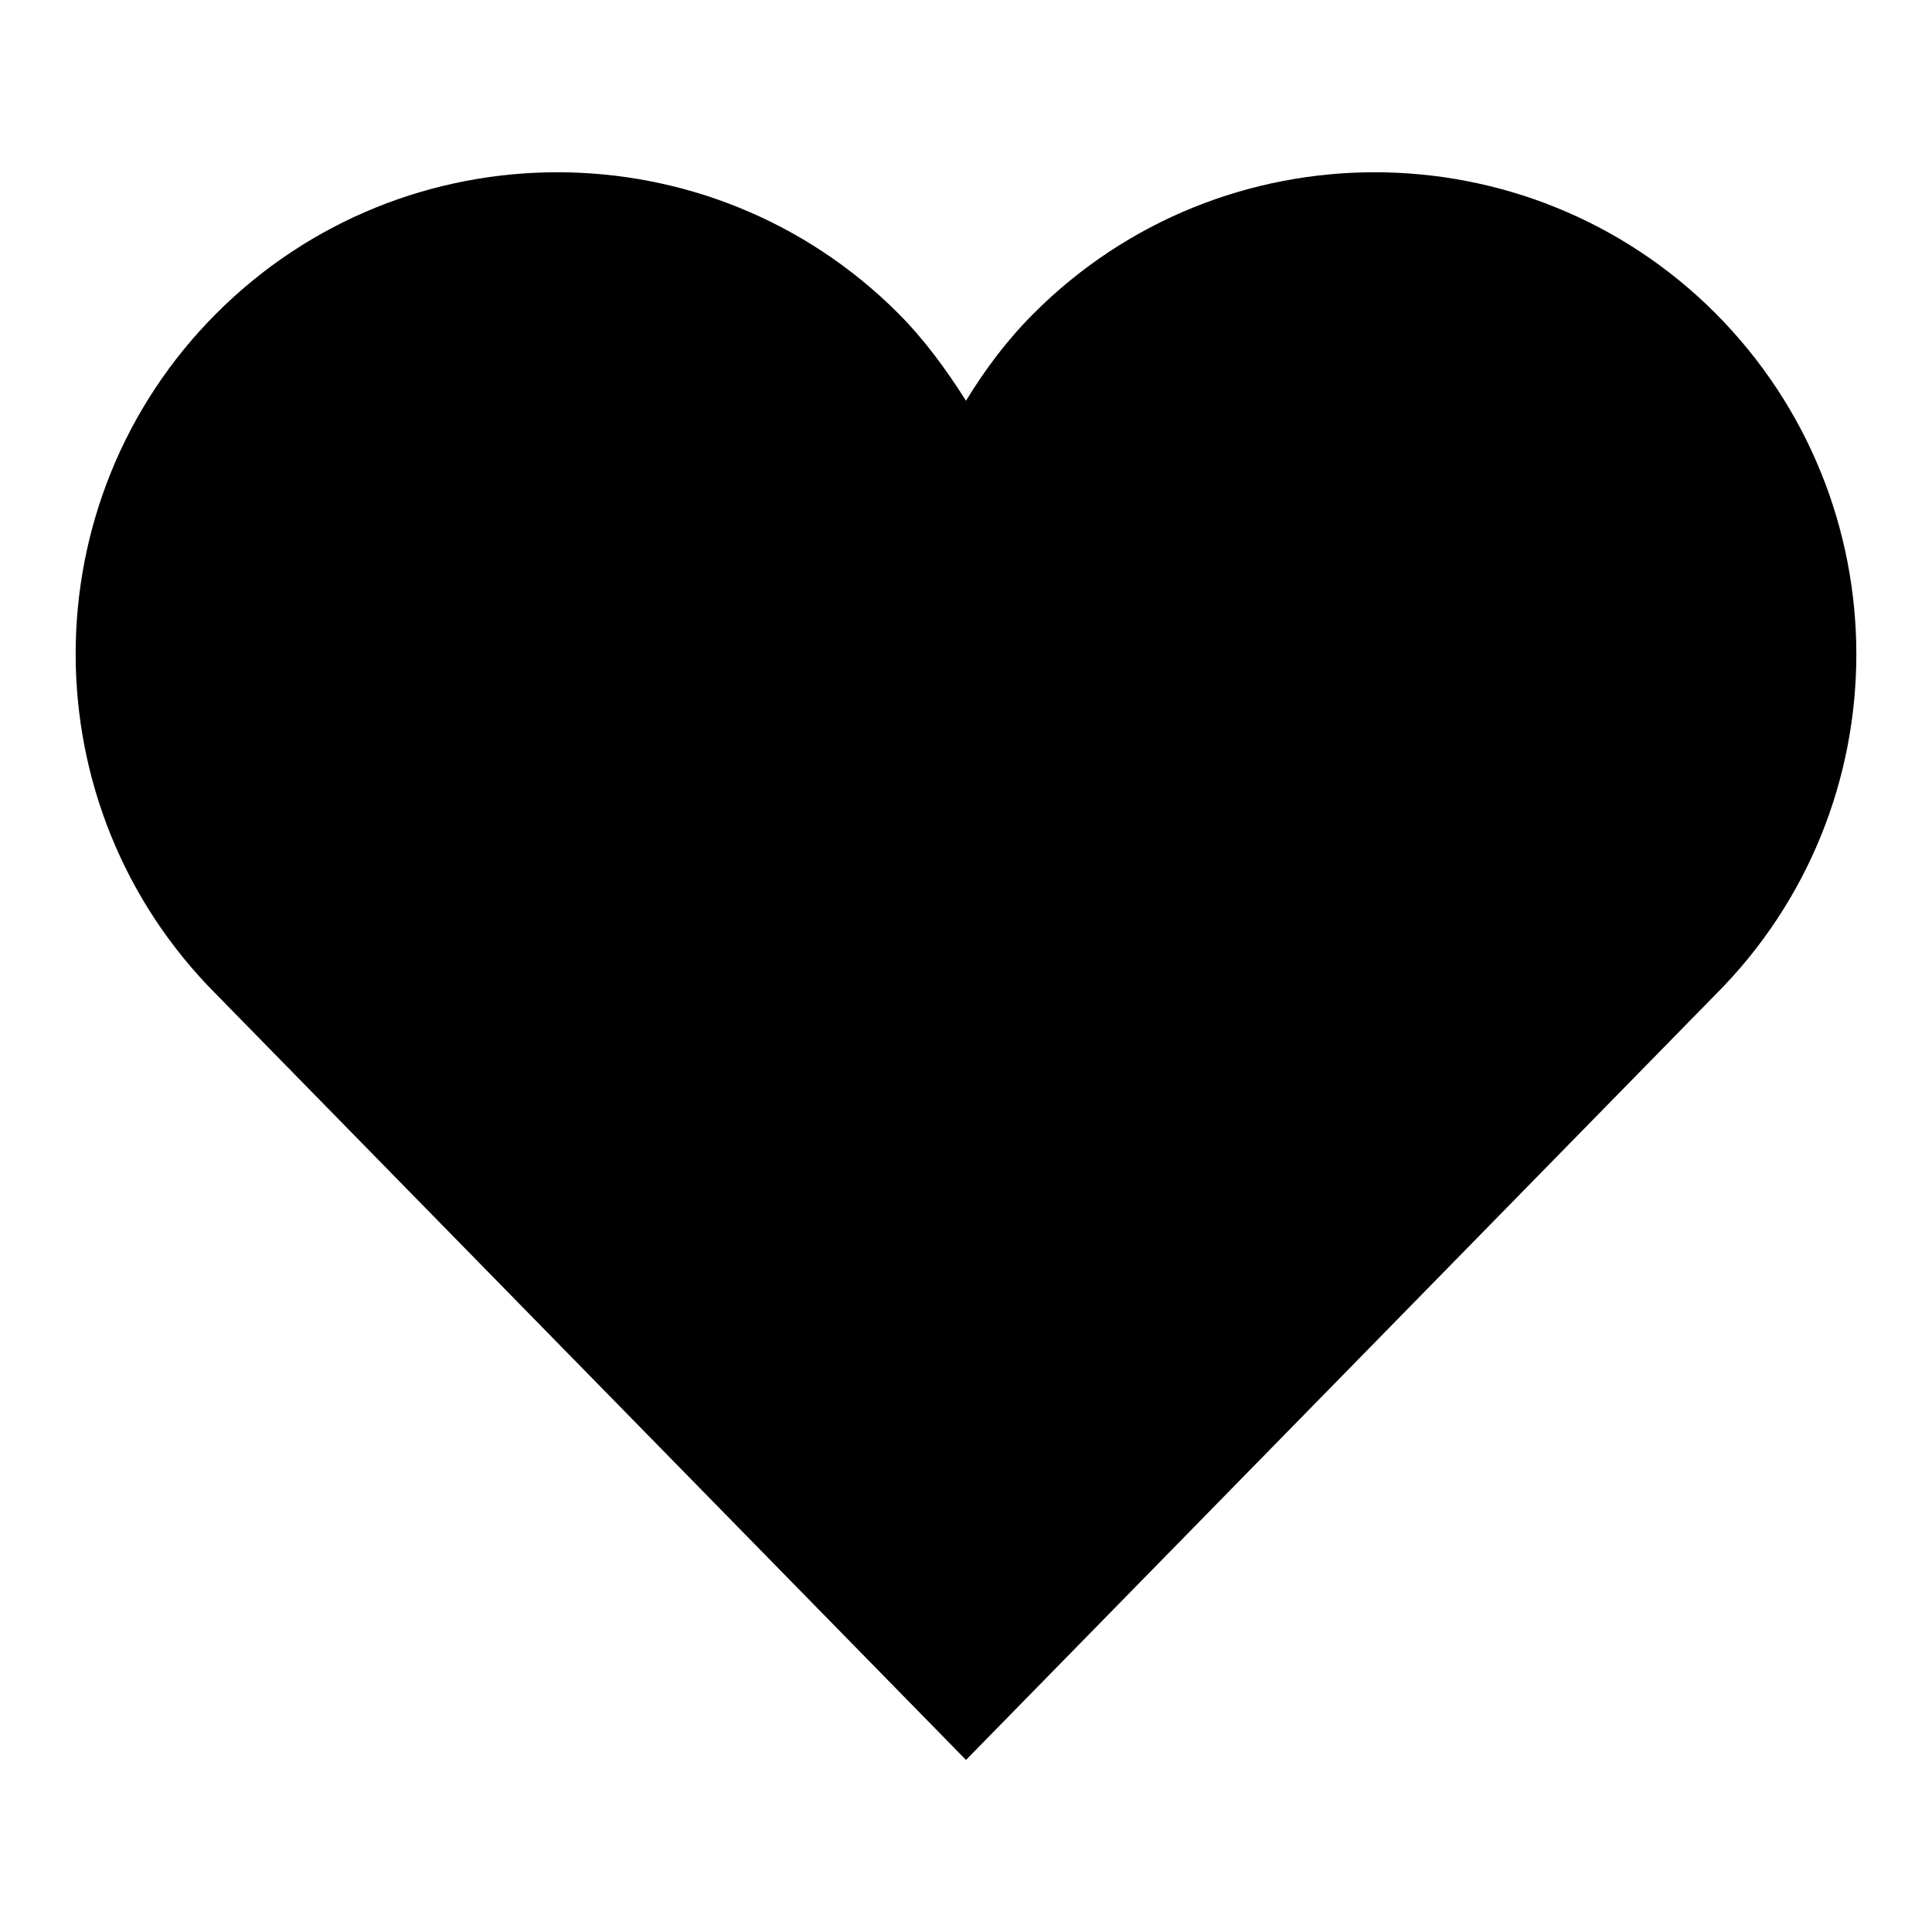 <?xml version="1.0" encoding="utf-8"?>
<!-- Svg Vector Icons : http://www.onlinewebfonts.com/icon -->
<!DOCTYPE svg PUBLIC "-//W3C//DTD SVG 1.1//EN" "http://www.w3.org/Graphics/SVG/1.1/DTD/svg11.dtd">
<svg version="1.1" xmlns="http://www.w3.org/2000/svg" xmlns:xlink="http://www.w3.org/1999/xlink" x="0px" y="0px" viewBox="0 0 256 256" enable-background="new 0 0 256 256" xml:space="preserve">
<g><g><path fill="#000000" d="M227.3,41.5c-24.9-24.9-65.4-24.9-90.3,0c-3.6,3.6-6.5,7.5-9,11.6c-2.6-4.1-5.5-8.1-9-11.6c-24.9-24.9-65.4-24.9-90.3,0s-24.9,65.4,0,90.3L128,233.2l99.3-101.4C252.2,106.9,252.2,66.5,227.3,41.5z"/></g></g>
</svg>